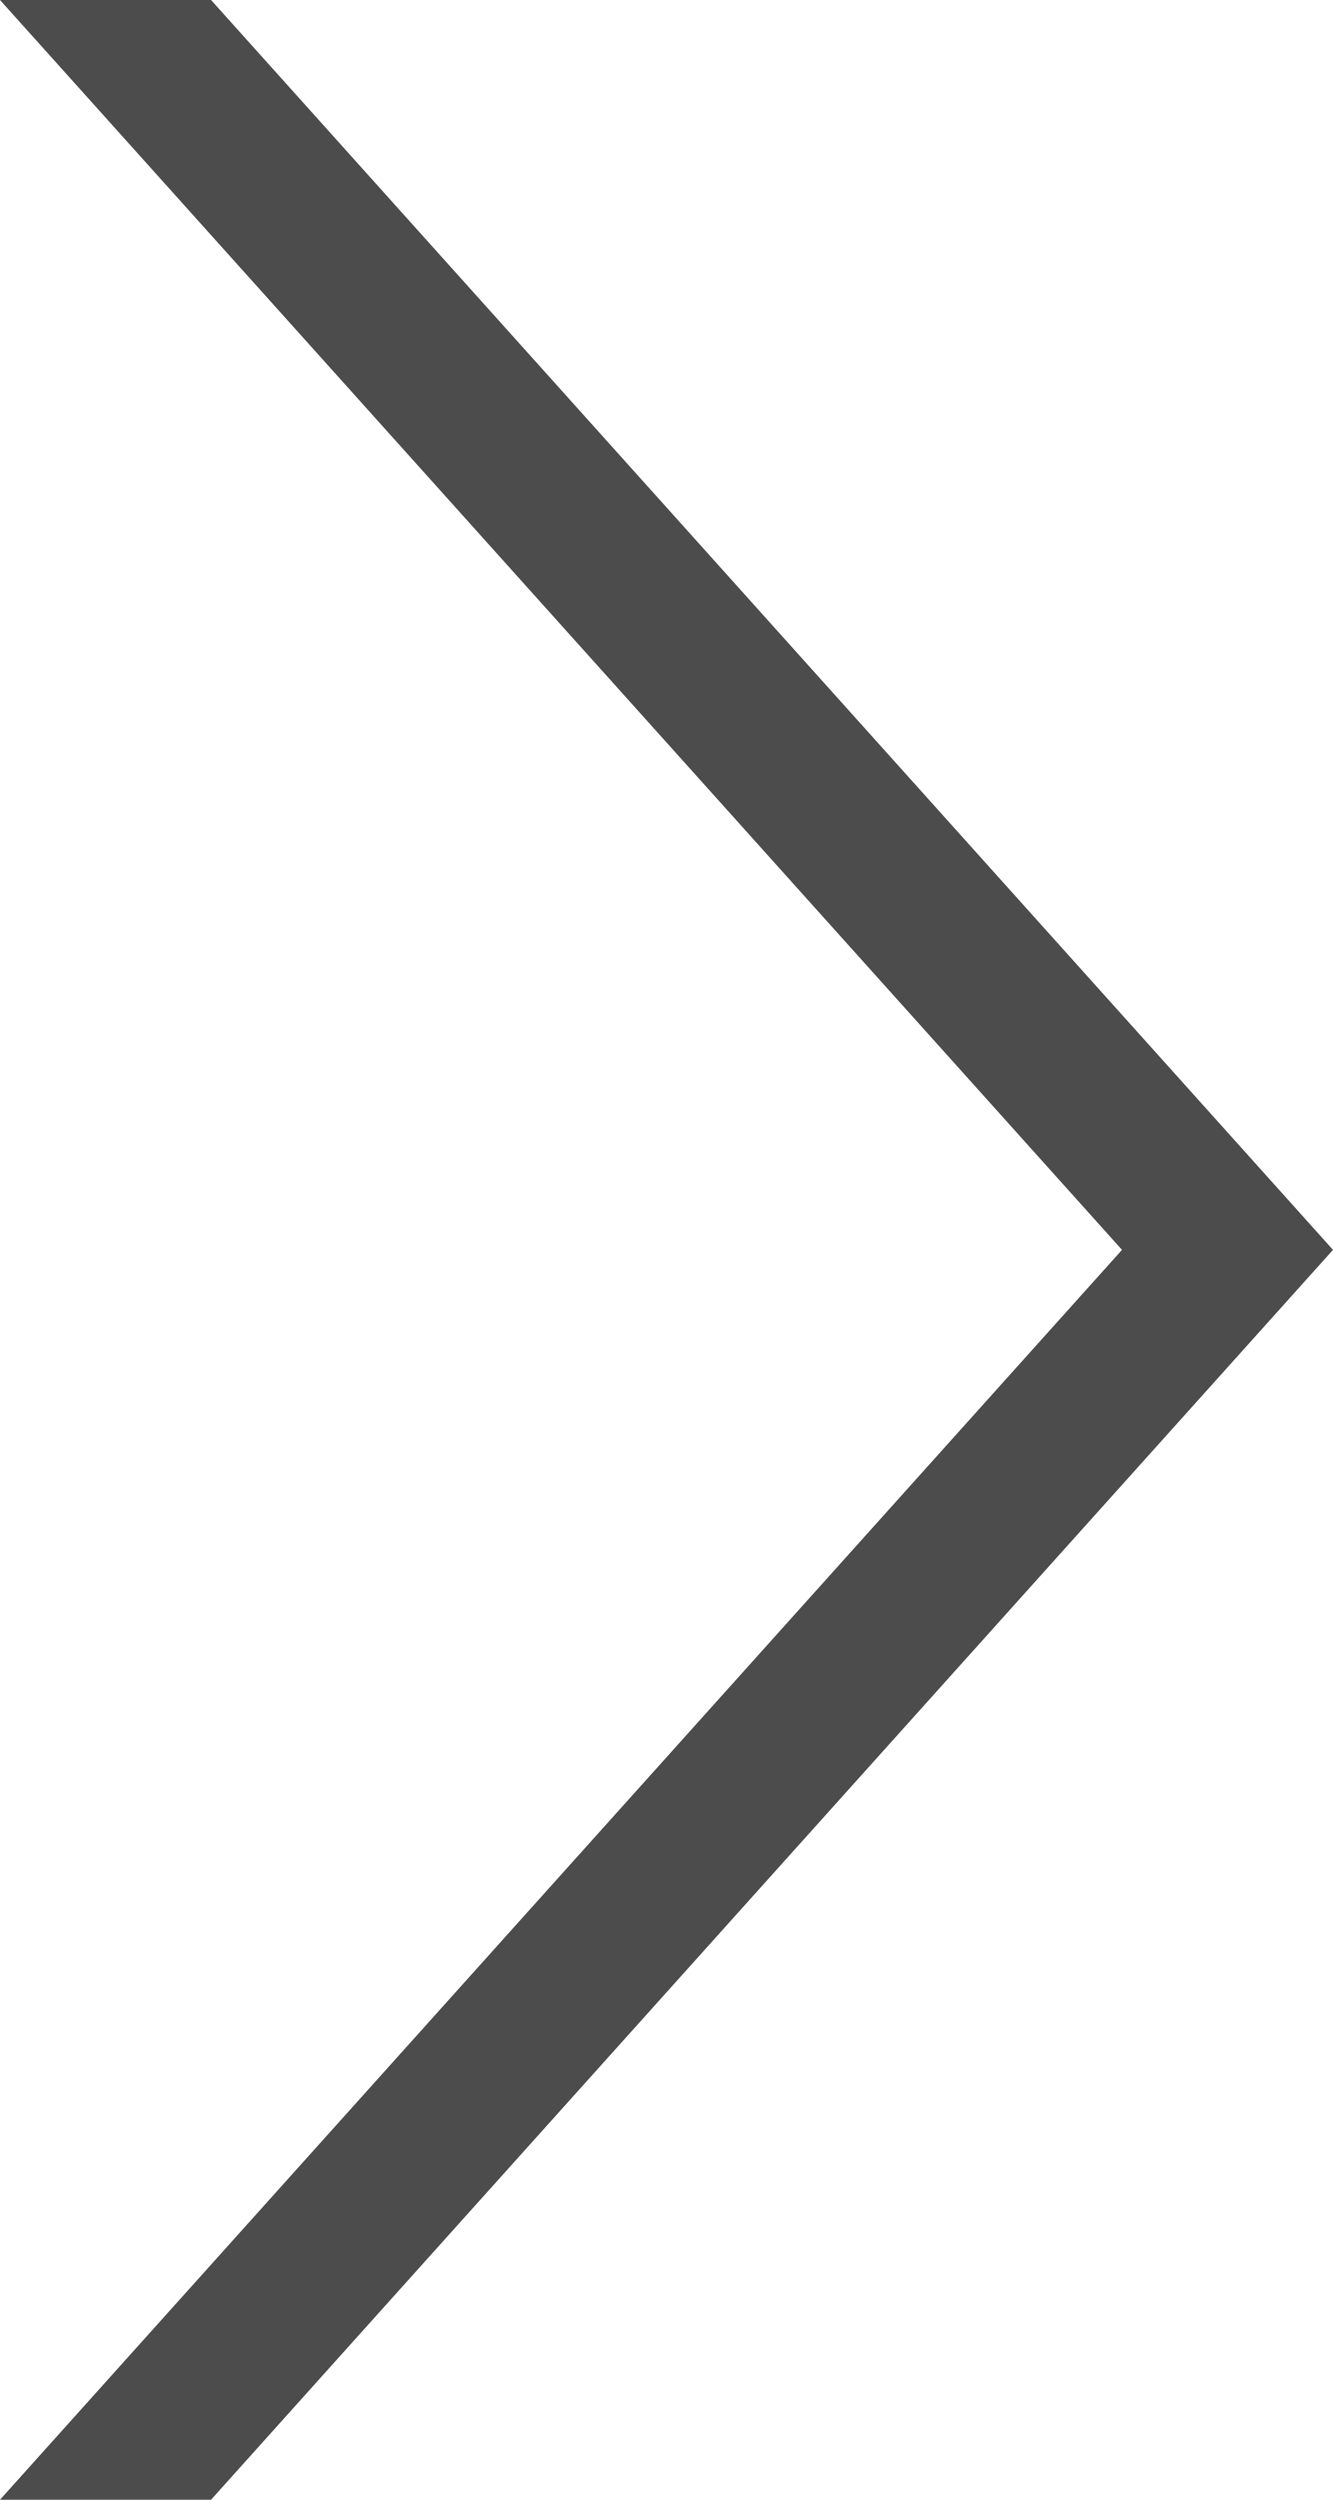 <?xml version="1.0" encoding="utf-8"?>
<svg width="24" height="45" viewBox="0 0 24 45" fill="none" xmlns="http://www.w3.org/2000/svg">
  <path d="M3.8 45L0 45L20.201 22.5L-1.96701e-06 0L3.8 -1.66082e-07L24 22.5L3.8 45Z" fill-opacity="0.7" style="fill: rgb(0, 0, 0);"/>
</svg>